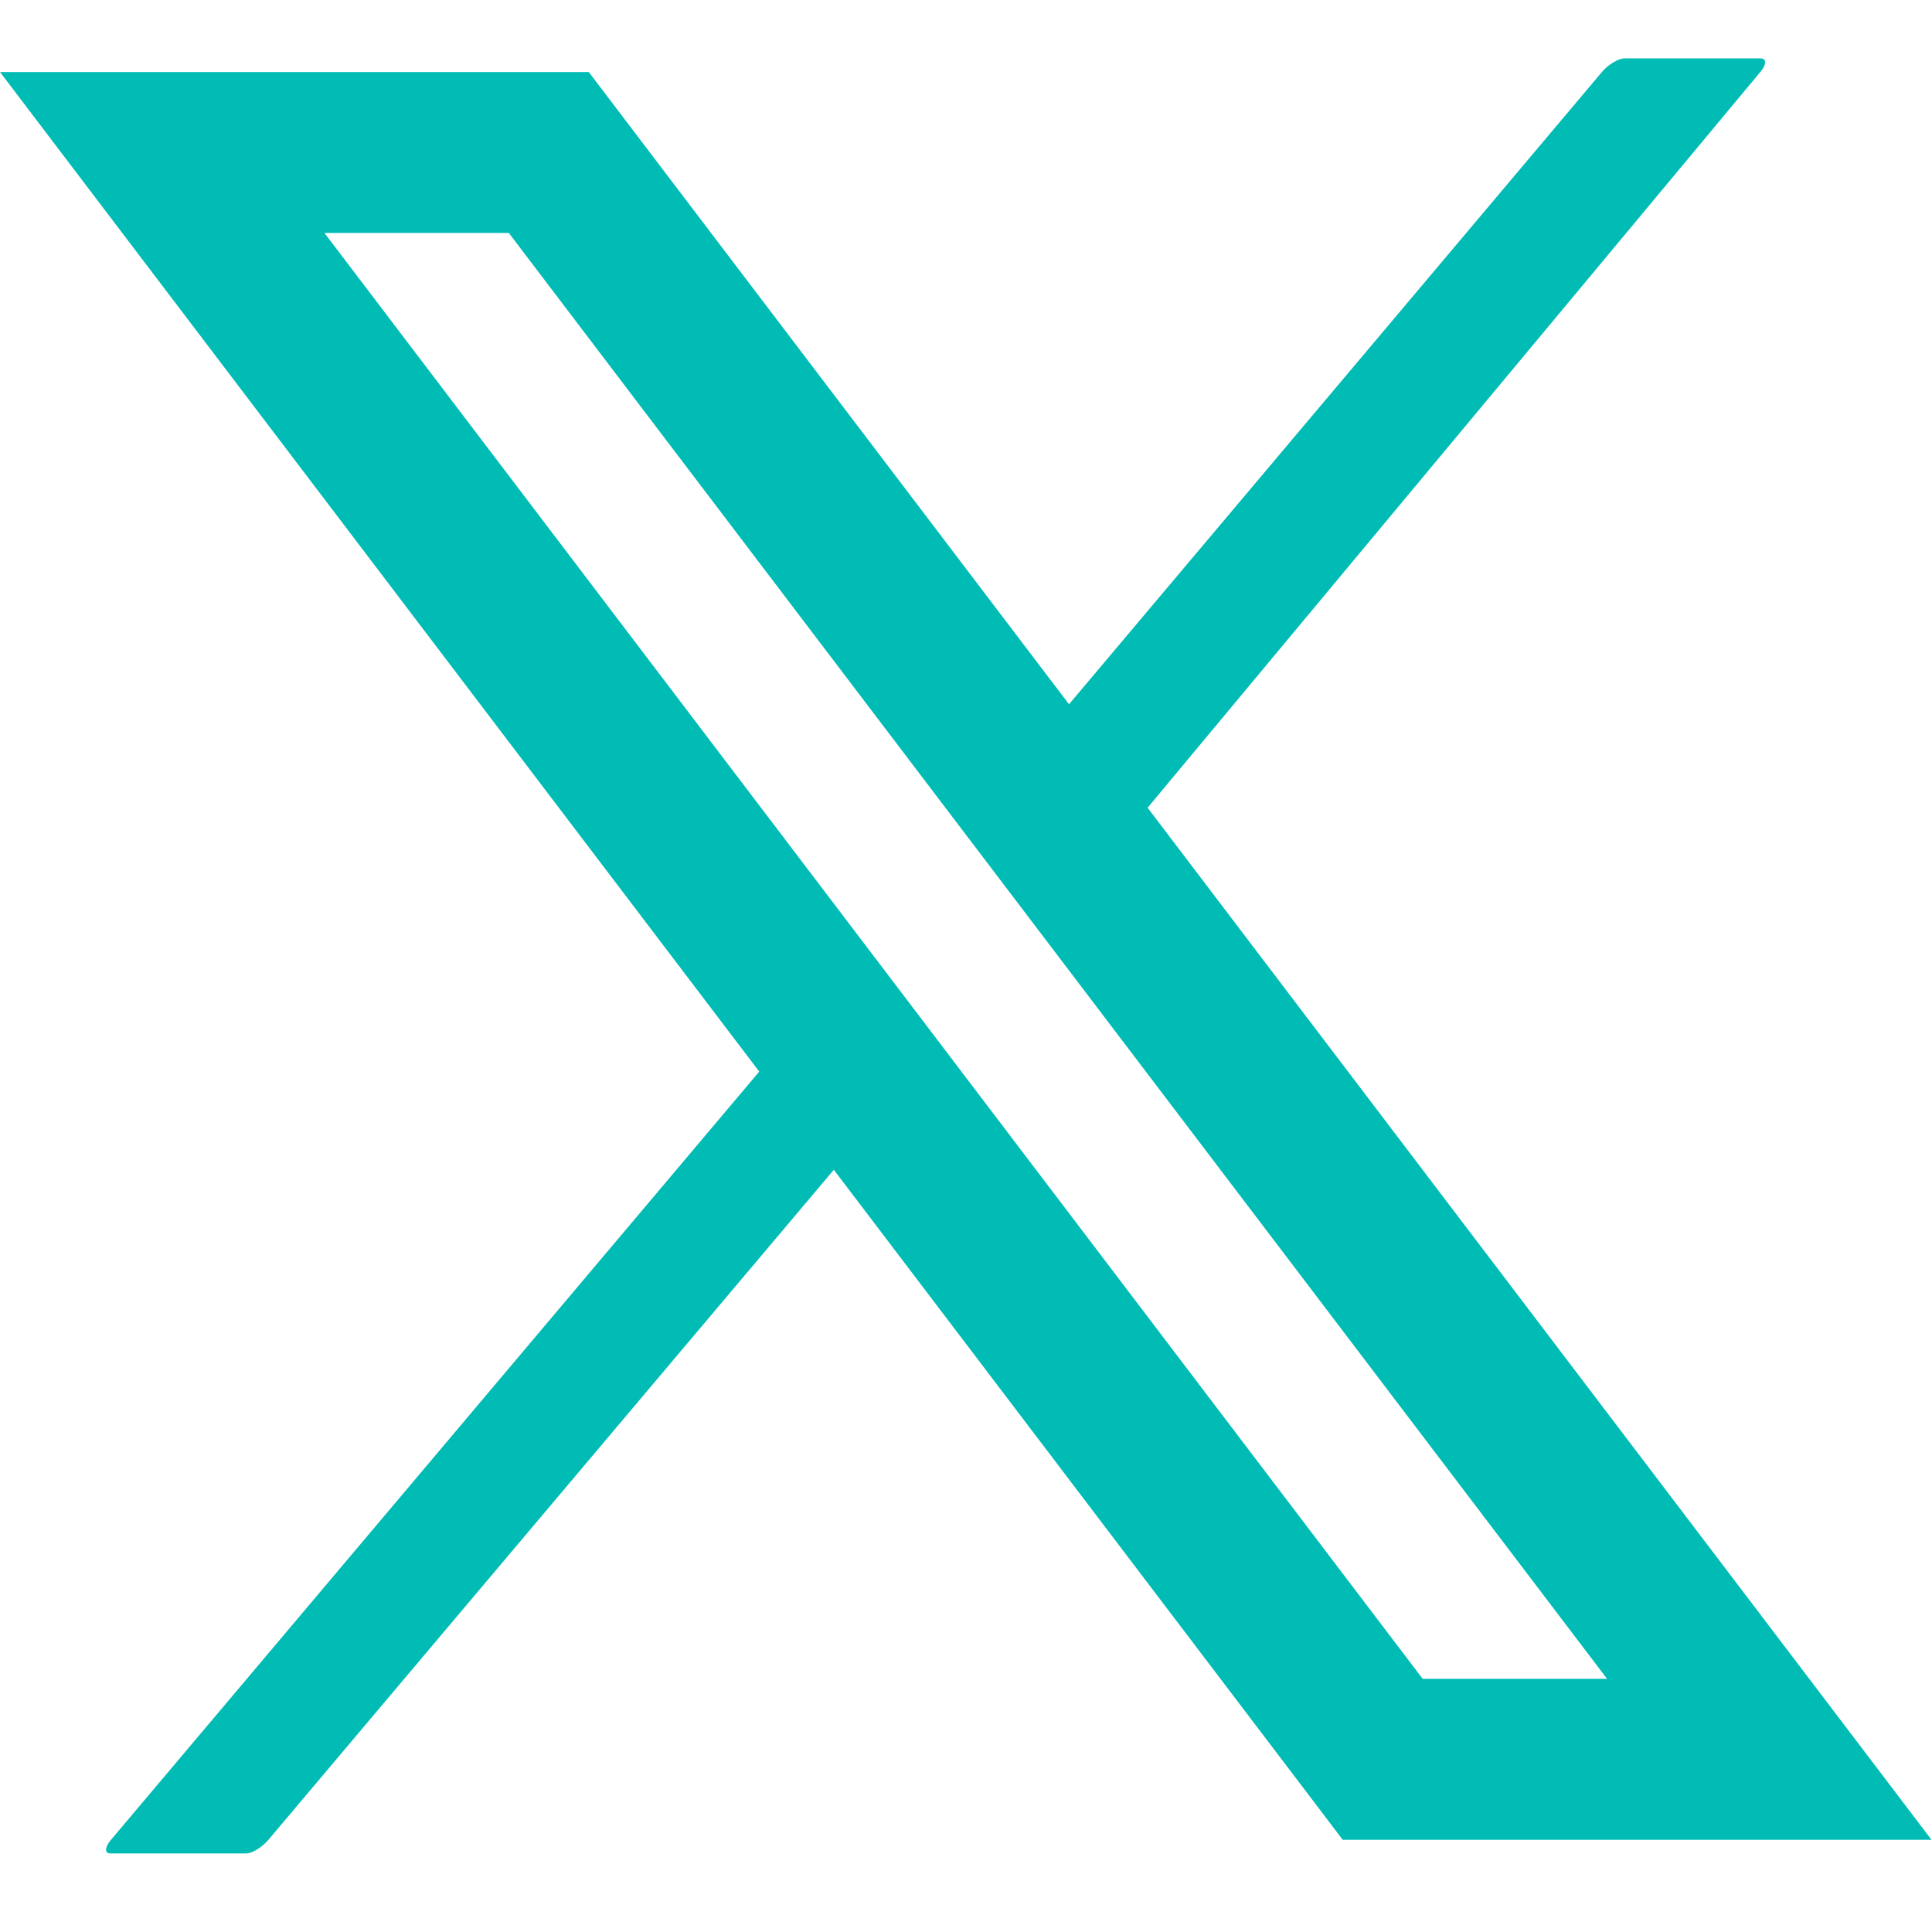 <?xml version="1.0" encoding="UTF-8" standalone="no"?>
<!DOCTYPE svg PUBLIC "-//W3C//DTD SVG 1.1//EN" "http://www.w3.org/Graphics/SVG/1.1/DTD/svg11.dtd">
<svg width="100%" height="100%" viewBox="0 0 100 100" version="1.1" xmlns="http://www.w3.org/2000/svg" xmlns:xlink="http://www.w3.org/1999/xlink" xml:space="preserve" xmlns:serif="http://www.serif.com/" style="fill-rule:evenodd;clip-rule:evenodd;stroke-linecap:round;stroke-linejoin:round;stroke-miterlimit:1.5;">
    <g id="Twitter-New" serif:id="Twitter New">
        <g transform="matrix(0.292,0,-0.308,0.365,37.111,58.727)">
            <path d="M24.034,0L-0,-14.374L0,100L24.034,100L24.034,0Z" style="fill:rgb(0,188,181);stroke:rgb(0,188,181);stroke-width:3.87px;"/>
        </g>
        <g transform="matrix(0.292,0,-0.295,0.35,83.504,3.728)">
            <path d="M24.034,0L0,0L0,100L25.409,113.785L24.034,0Z" style="fill:rgb(0,188,181);stroke:rgb(0,188,181);stroke-width:4.04px;"/>
        </g>
        <g transform="matrix(1.268,0,0.695,0.915,-1.00475e-14,3.728)">
            <path d="M24.034,0L24.034,100L-0,100L0,0L24.034,0ZM15.781,9.105C15.781,9.105 8.254,9.105 8.254,9.105L8.254,90.895C8.254,90.895 15.781,90.895 15.781,90.895L15.781,9.105Z" style="fill:rgb(0,188,181);"/>
        </g>
    </g>
</svg>
